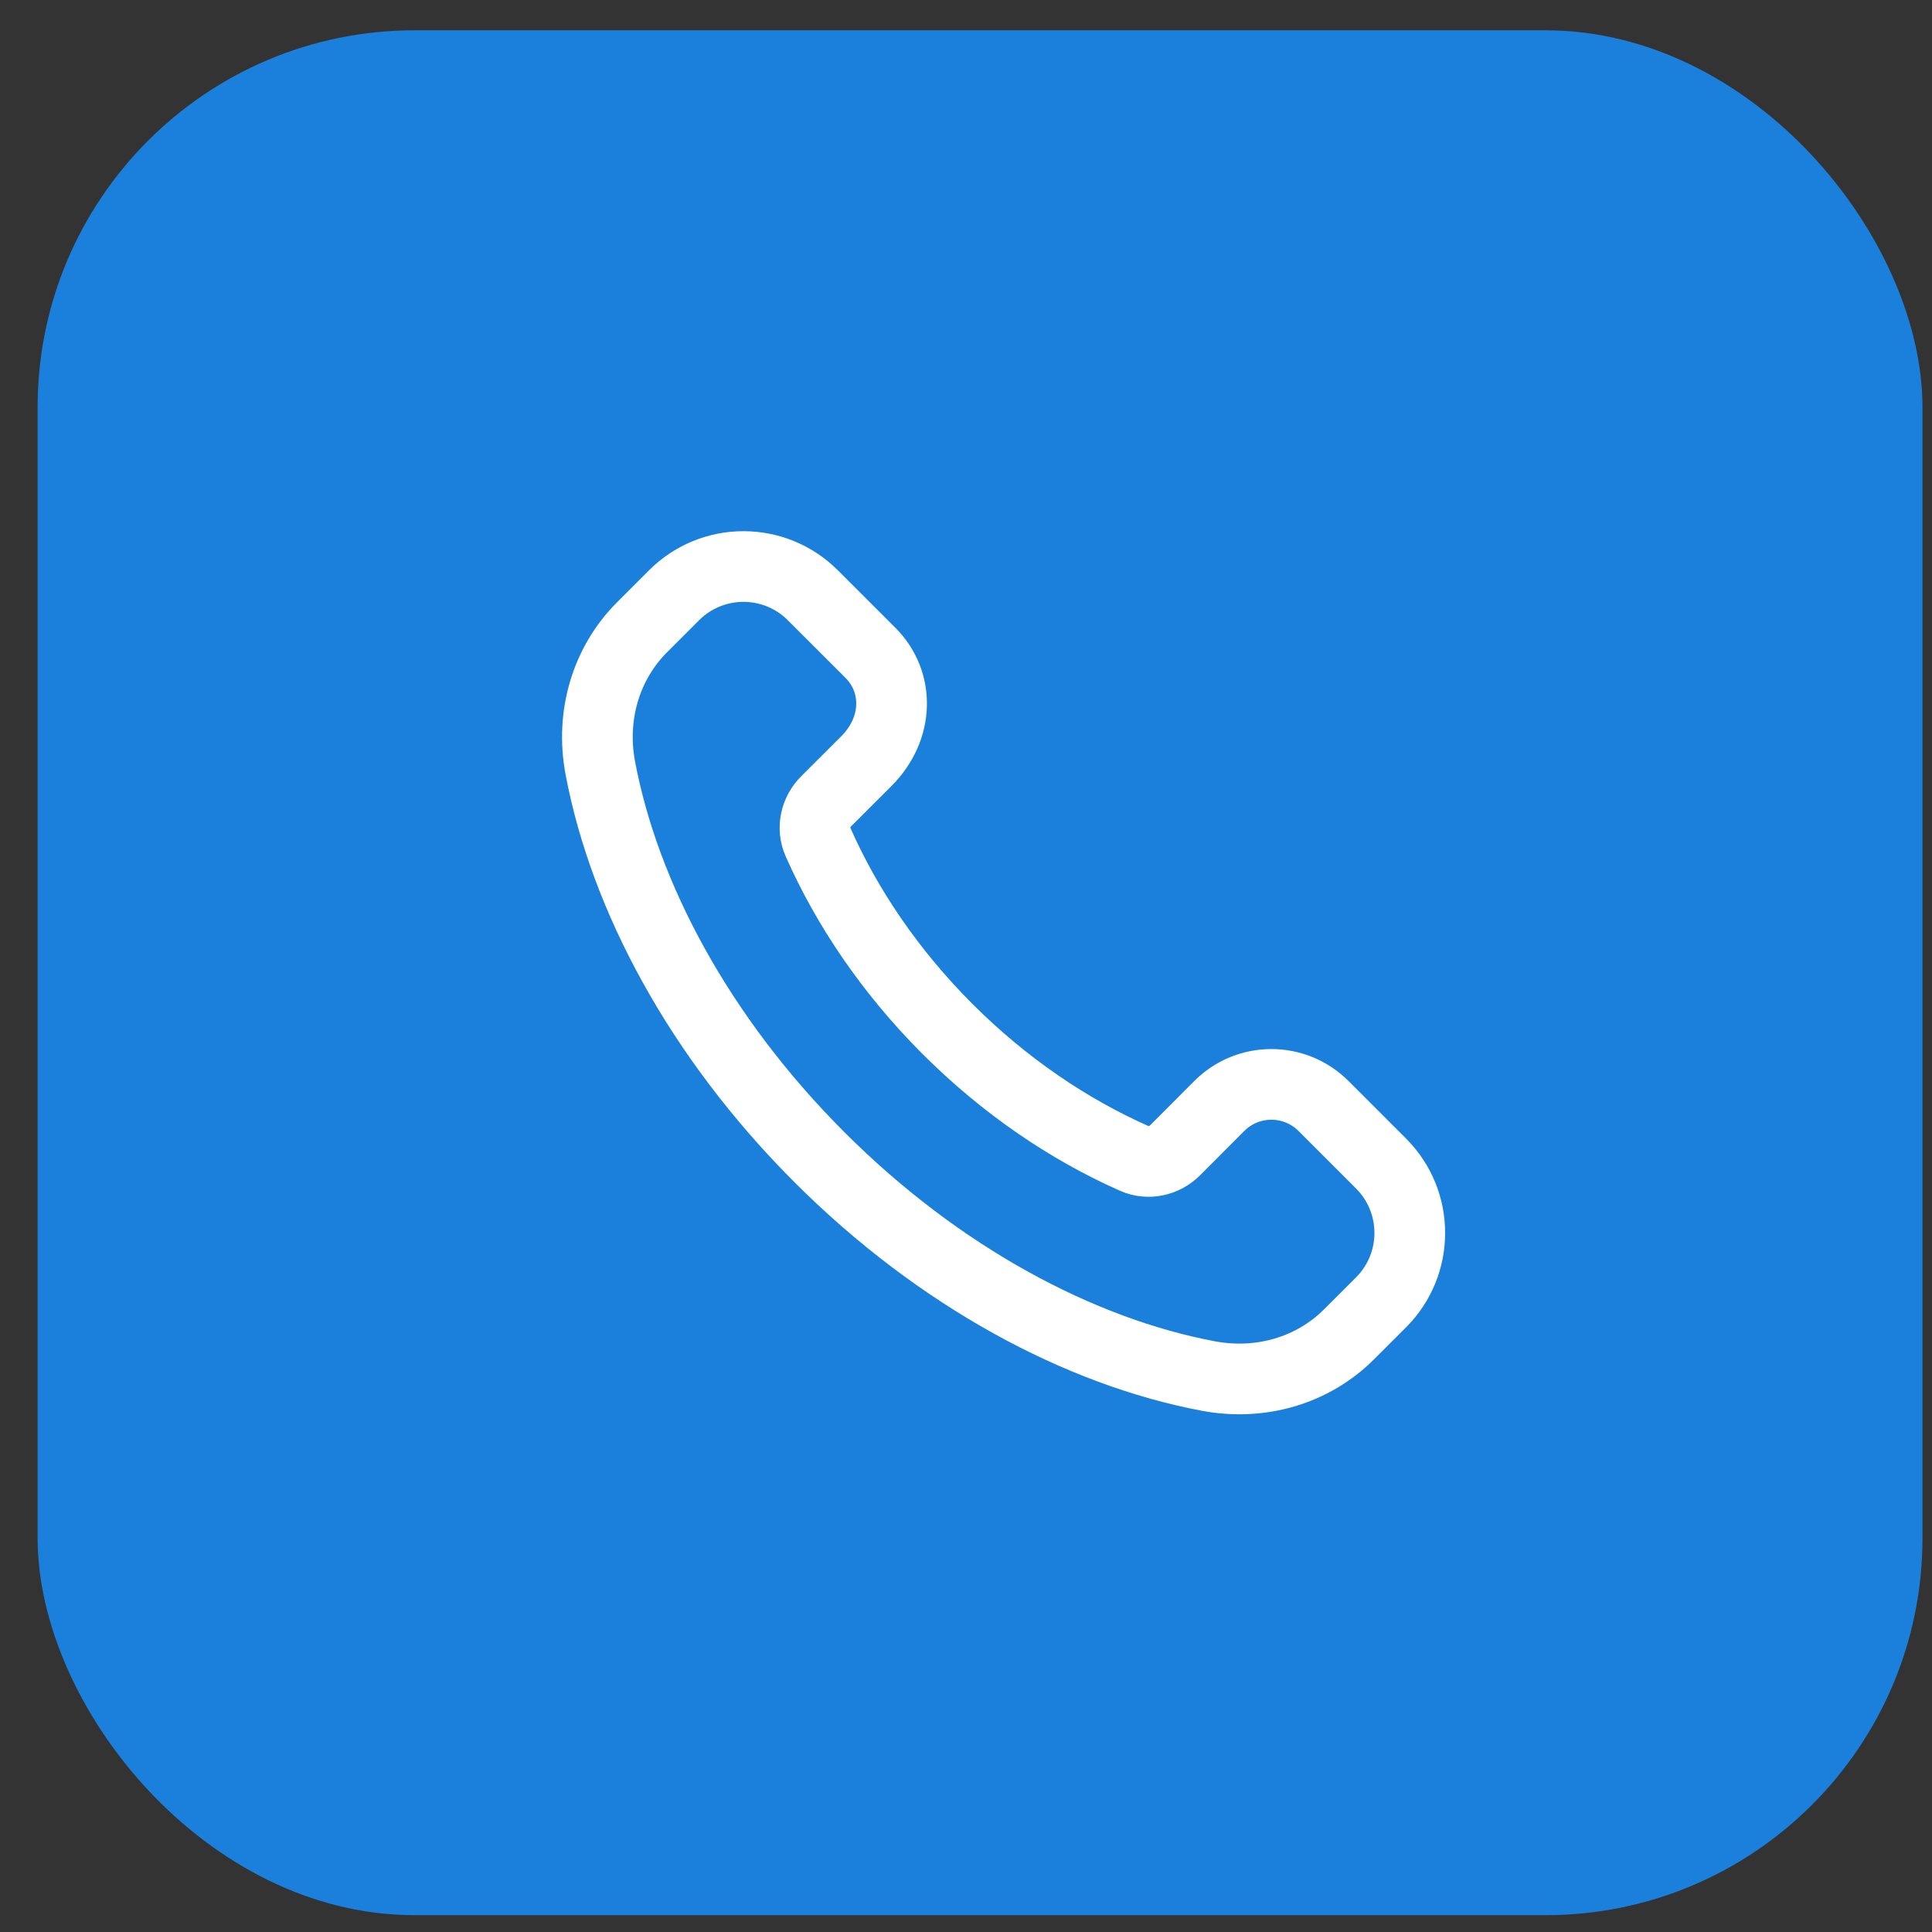 <svg width="41" height="41" viewBox="0 0 41 41" fill="none" xmlns="http://www.w3.org/2000/svg">
<rect x="0" y="0" width="41" height="41" fill="#333333" stroke="none"/>
<rect x="0.798" y="0.643" width="40" height="40" rx="8" fill="#1B80DC"/>
<path fill-rule="evenodd" clip-rule="evenodd" d="M20.106 21.835C18.888 20.616 17.969 19.251 17.358 17.867C17.229 17.574 17.305 17.232 17.531 17.006L18.384 16.154C19.084 15.454 19.084 14.466 18.473 13.855L17.25 12.633C16.437 11.819 15.118 11.819 14.304 12.633L13.625 13.312C12.853 14.084 12.531 15.197 12.74 16.301C13.254 19.023 14.836 22.003 17.387 24.555C19.938 27.105 22.918 28.687 25.64 29.201C26.744 29.41 27.858 29.088 28.629 28.316L29.308 27.638C30.121 26.824 30.121 25.506 29.308 24.692L28.086 23.47C27.475 22.86 26.486 22.86 25.876 23.47L24.936 24.412C24.709 24.638 24.367 24.714 24.074 24.585C22.69 23.973 21.325 23.053 20.106 21.835Z" stroke="white" stroke-width="1.5" stroke-linecap="round" stroke-linejoin="round"/>
</svg>
